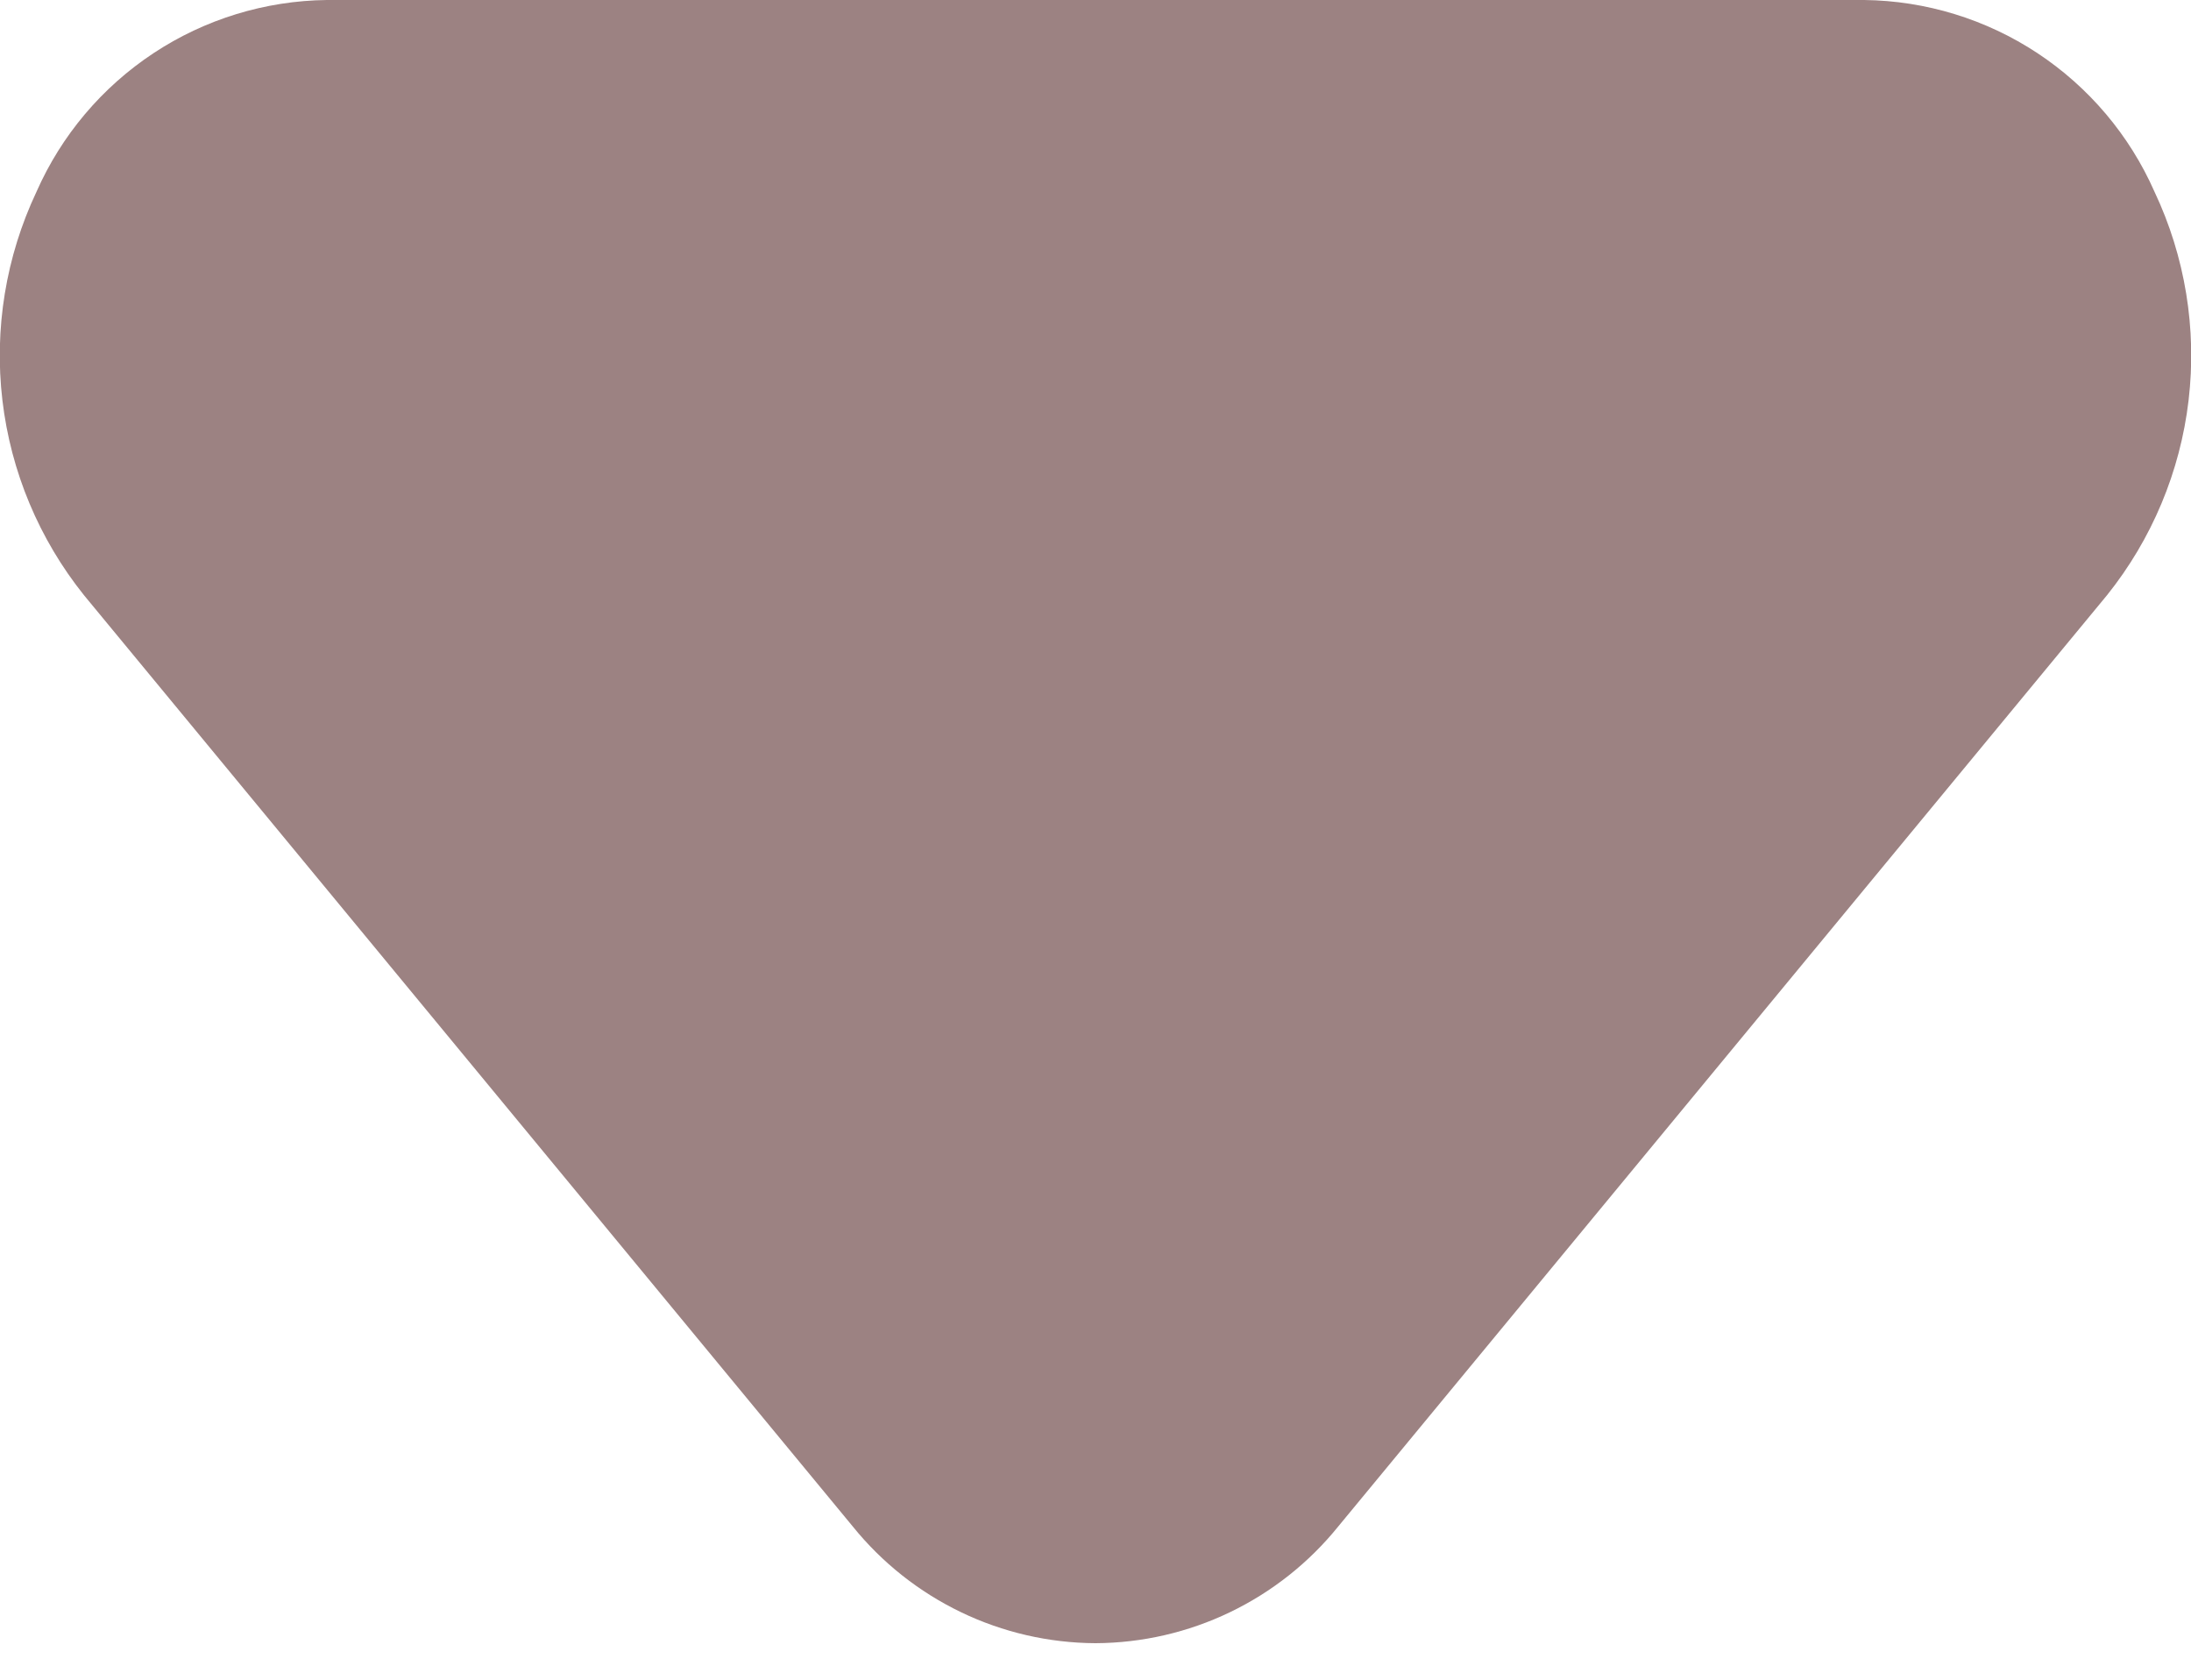 <svg width="30" height="23" viewBox="0 0 30 23" fill="none" xmlns="http://www.w3.org/2000/svg">
<path d="M15 22.5C14.362 22.497 13.732 22.352 13.157 22.075C12.582 21.798 12.076 21.397 11.675 20.9L1.15 8.15C0.535 7.382 0.148 6.458 0.033 5.481C-0.082 4.504 0.08 3.514 0.5 2.625C0.841 1.852 1.397 1.194 2.102 0.728C2.806 0.263 3.63 0.01 4.475 0H25.525C26.37 0.01 27.194 0.263 27.898 0.728C28.603 1.194 29.159 1.852 29.5 2.625C29.92 3.514 30.082 4.504 29.967 5.481C29.852 6.458 29.465 7.382 28.85 8.15L18.325 20.9C17.924 21.397 17.418 21.798 16.843 22.075C16.268 22.352 15.638 22.497 15 22.5Z" fill="#9C8282"/>
</svg>
